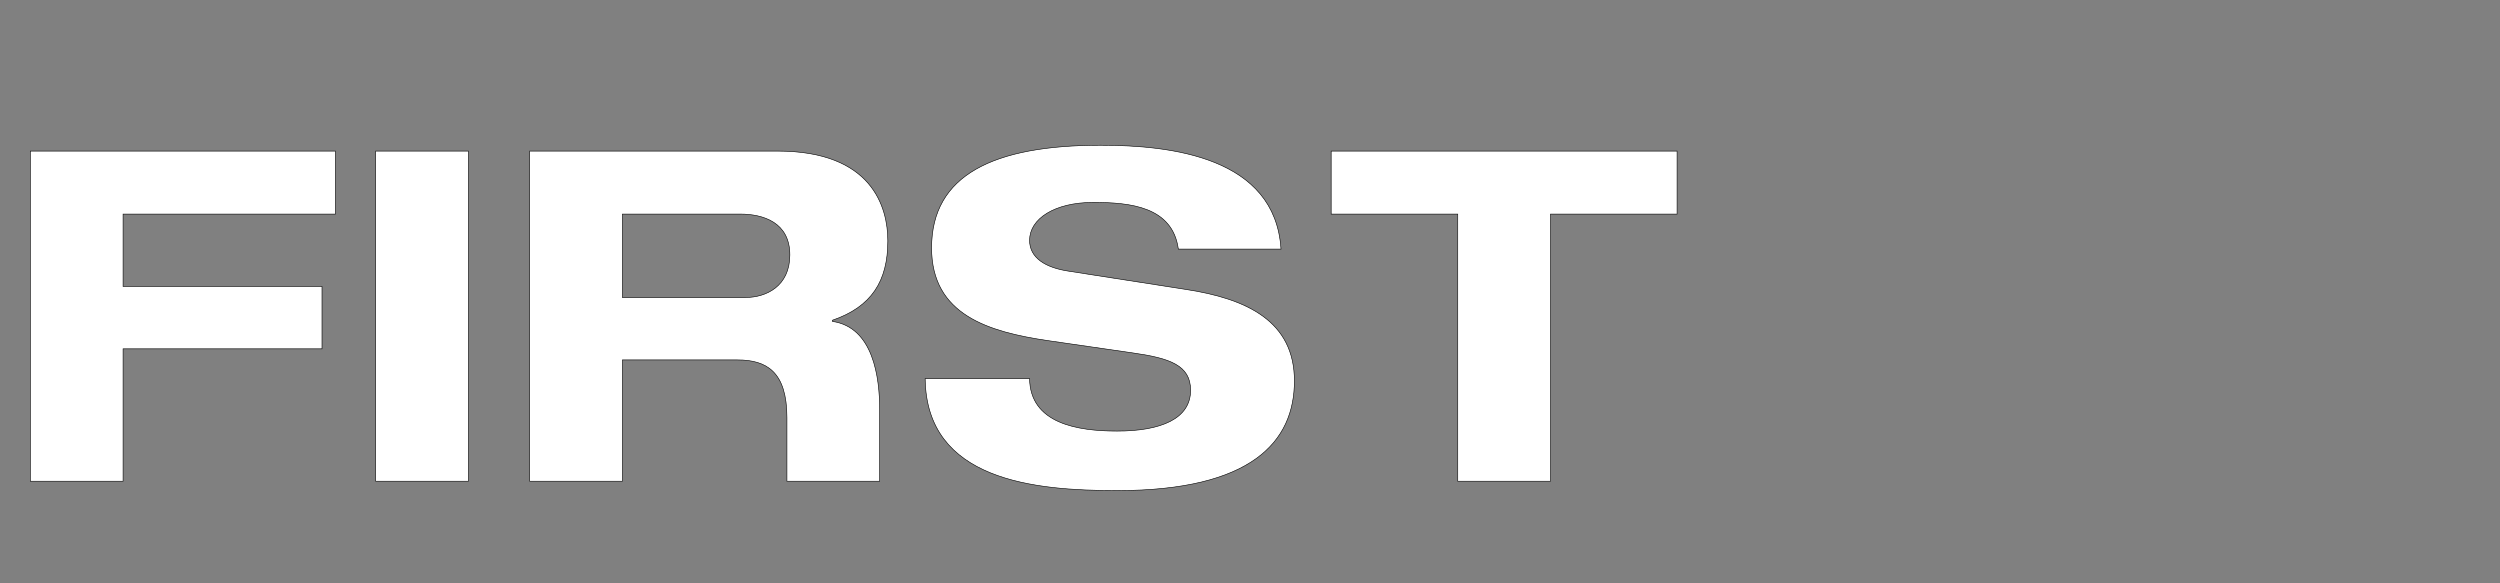 <svg width="300" height="70" viewBox="0 0 300 70" xmlns="http://www.w3.org/2000/svg"><rect x="0" y="0" width="300" height="70" fill="#808080" stroke="none"/><g fill="#fff" stroke="#000"><path d="M3.64 18.13v39.62h11.13V41.86h23.87v-7.49H14.77v-8.68h25.48v-7.56zM45.08 18.13v39.62h11.13V18.13zM94.43 57.75h11.13v-8.61c0-3.85-.77-9.87-5.67-10.57v-.14c4.69-1.61 6.65-4.69 6.65-9.52 0-4.06-1.89-10.78-13.23-10.78H63.56v39.62h11.13V43.19h13.79c3.5 0 5.95 1.4 5.95 6.93zM89.46 35.7H74.69V25.69h14.14c2.73 0 5.95.98 5.95 4.9 0 3.78-2.87 5.11-5.32 5.11zM141.4 29.89h12.32c-.7-11.06-13.23-12.46-21.63-12.46-12.88 0-20.3 3.57-20.3 12.32 0 8.05 6.86 10.08 14 11.13l10.15 1.47c4.41.63 6.93 1.47 6.93 4.48 0 3.43-3.57 4.9-8.82 4.9-4.76 0-10.43-.91-10.5-6.3h-12.53c.14 12.25 13.09 13.44 23.03 13.44 16.17 0 21.28-5.88 21.28-13.16 0-7.14-5.67-9.87-13.09-10.99l-13.93-2.17c-2.87-.42-4.76-1.61-4.76-3.71 0-2.59 3.01-4.55 7.63-4.55 4.41 0 9.52.49 10.22 5.6zM159.74 25.69h15.19v32.06h11.13V25.69h15.19v-7.56h-41.51z" stroke-width=".07"/></g></svg>